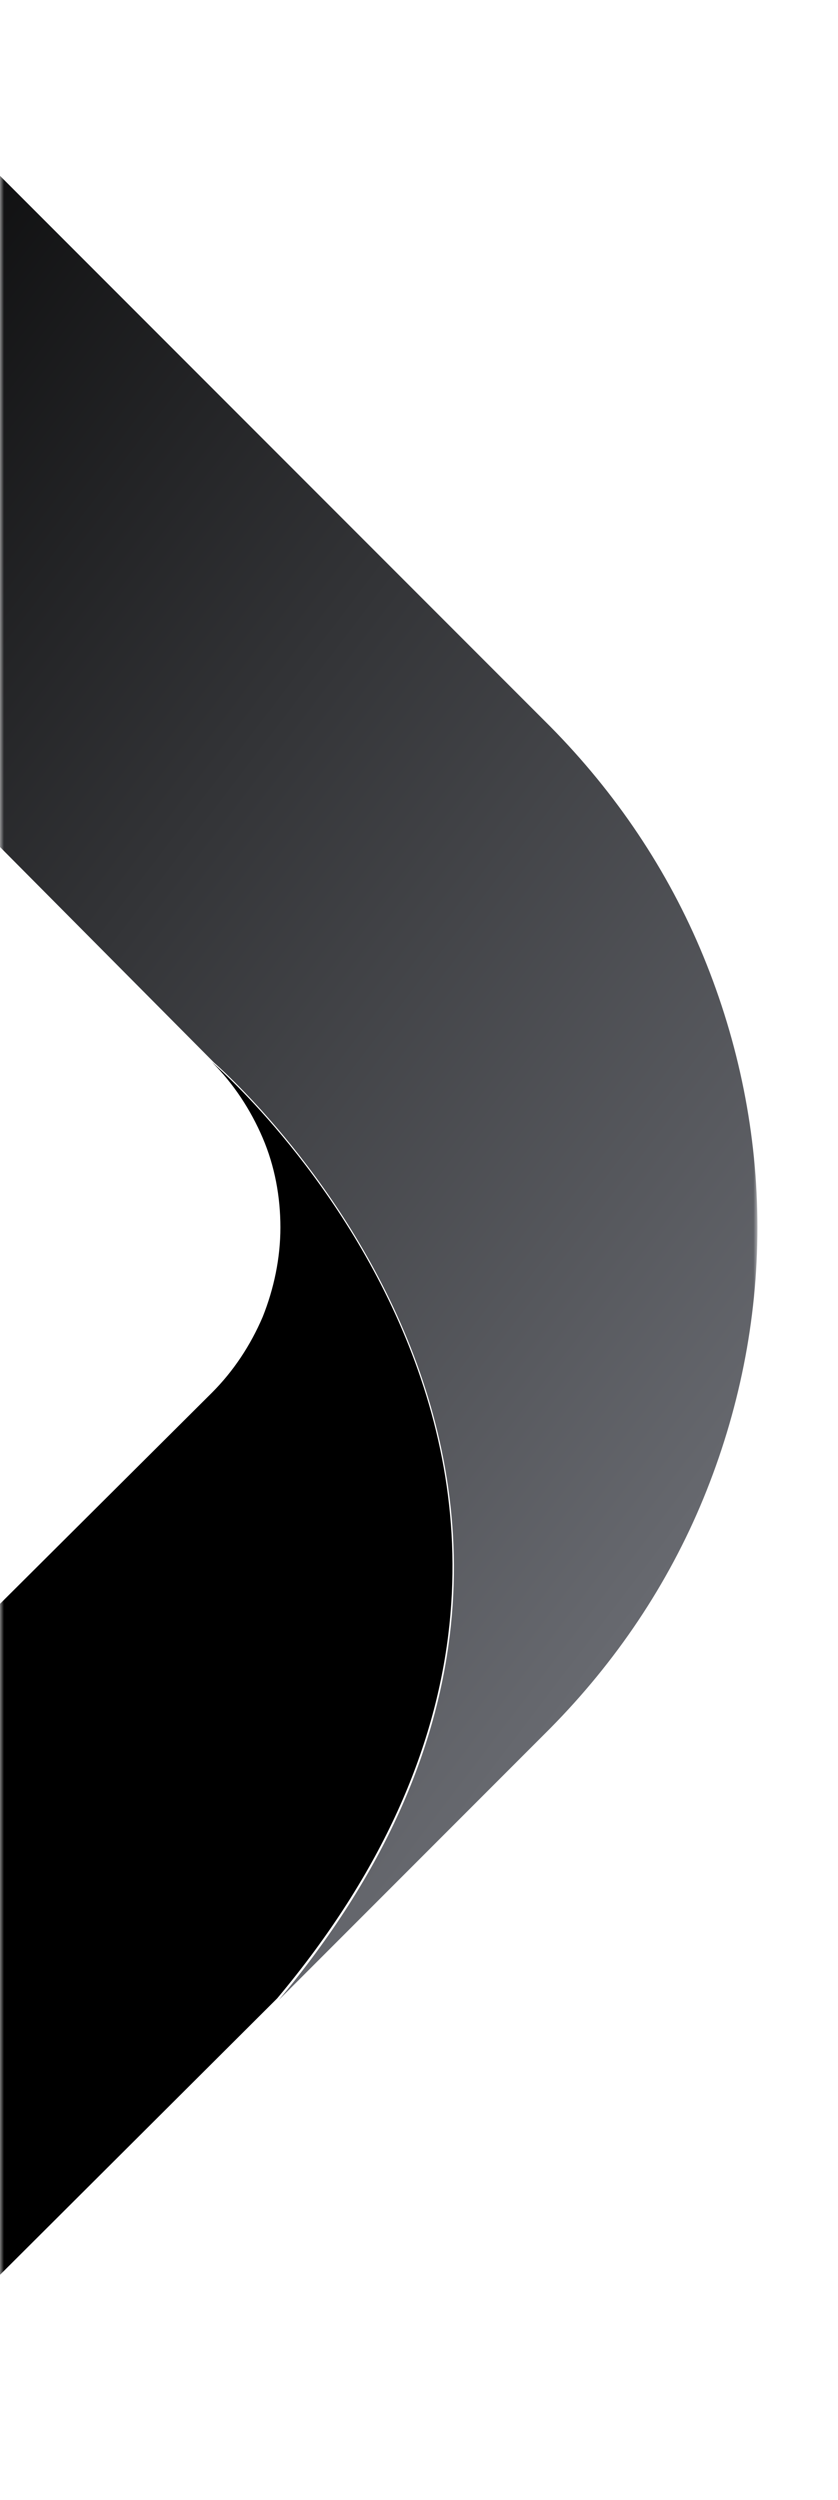 <?xml version="1.0" encoding="utf-8"?>
<!-- Generator: Adobe Illustrator 27.0.0, SVG Export Plug-In . SVG Version: 6.00 Build 0)  -->
<svg version="1.1" id="Camada_1" xmlns="http://www.w3.org/2000/svg" xmlns:xlink="http://www.w3.org/1999/xlink" x="0px" y="0px"
	 viewBox="0 0 104 310" style="enable-background:new 0 0 104 310;" xml:space="preserve">
<style type="text/css">
	.st0{fill:#C4C4C4;filter:url(#Adobe_OpacityMaskFilter);}
	.st1{mask:url(#mask0_210_1558_00000127753319273018624250000002046426349430509235_);}
	.st2{fill:url(#SVGID_1_);}
	.st3{fill:url(#SVGID_00000115488996931496187860000011622377757331417760_);}
</style>
<defs>
	<filter id="Adobe_OpacityMaskFilter" filterUnits="userSpaceOnUse" x="-142" y="17" width="236" height="422">
		<feColorMatrix  type="matrix" values="1 0 0 0 0  0 1 0 0 0  0 0 1 0 0  0 0 0 1 0"/>
	</filter>
</defs>
<mask maskUnits="userSpaceOnUse" x="-142" y="17" width="236" height="422" id="mask0_210_1558_00000127753319273018624250000002046426349430509235_">
	<rect class="st0" width="104" height="310"/>
</mask>
<g class="st1">
	
		<linearGradient id="SVGID_1_" gradientUnits="userSpaceOnUse" x1="-74.649" y1="247.66" x2="167.432" y2="63.488" gradientTransform="matrix(1 0 0 -1 0 312)">
		<stop  offset="0" style="stop-color:#000000"/>
		<stop  offset="1" style="stop-color:#999CA5"/>
	</linearGradient>
	<path class="st2" d="M26.6,131.8c0,0,61.2,52.6,8,116.2l33.7-33.7c8.1-8.2,14.6-17.8,19-28.5c4.4-10.7,6.7-22.1,6.7-33.6
		s-2.3-22.9-6.7-33.6c-4.4-10.7-10.9-20.3-19-28.5L-4.8,17c-5.5,5.5-9.8,12-12.8,19.1c-3,7.1-4.5,14.8-4.5,22.5s1.5,15.4,4.5,22.5
		c3,7.1,7.3,13.6,12.8,19.1L26.6,131.8z"/>
	
		<linearGradient id="SVGID_00000027566182672733722710000006294855816241146791_" gradientUnits="userSpaceOnUse" x1="7081.522" y1="-72.648" x2="14538.752" y2="-176.748" gradientTransform="matrix(1 0 0 -1 0 312)">
		<stop  offset="0" style="stop-color:#000000"/>
		<stop  offset="1" style="stop-color:#4A00C5"/>
	</linearGradient>
	<path style="fill:url(#SVGID_00000027566182672733722710000006294855816241146791_);" d="M34.4,247.8
		c53.3-63.6-8.1-116.1-8.1-116.1c2.7,2.7,4.8,5.9,6.3,9.4c1.5,3.5,2.2,7.3,2.2,11.1c0,3.8-0.8,7.6-2.2,11.1
		c-1.5,3.5-3.6,6.7-6.3,9.4l-150.9,150.2c-5.5,5.5-9.9,12-12.8,19.1c-3,7.1-4.5,14.8-4.5,22.5c0,7.7,1.5,15.4,4.5,22.5
		c2.5,6,6,11.6,10.3,16.4l0,0.1l0.8,0.8c0.6,0.6,1.2,1.2,1.8,1.8l0,0l33.1,33c-29.5-29.3,2.3-67.5,8.2-74.1L34.4,247.8z"/>
</g>
</svg>
